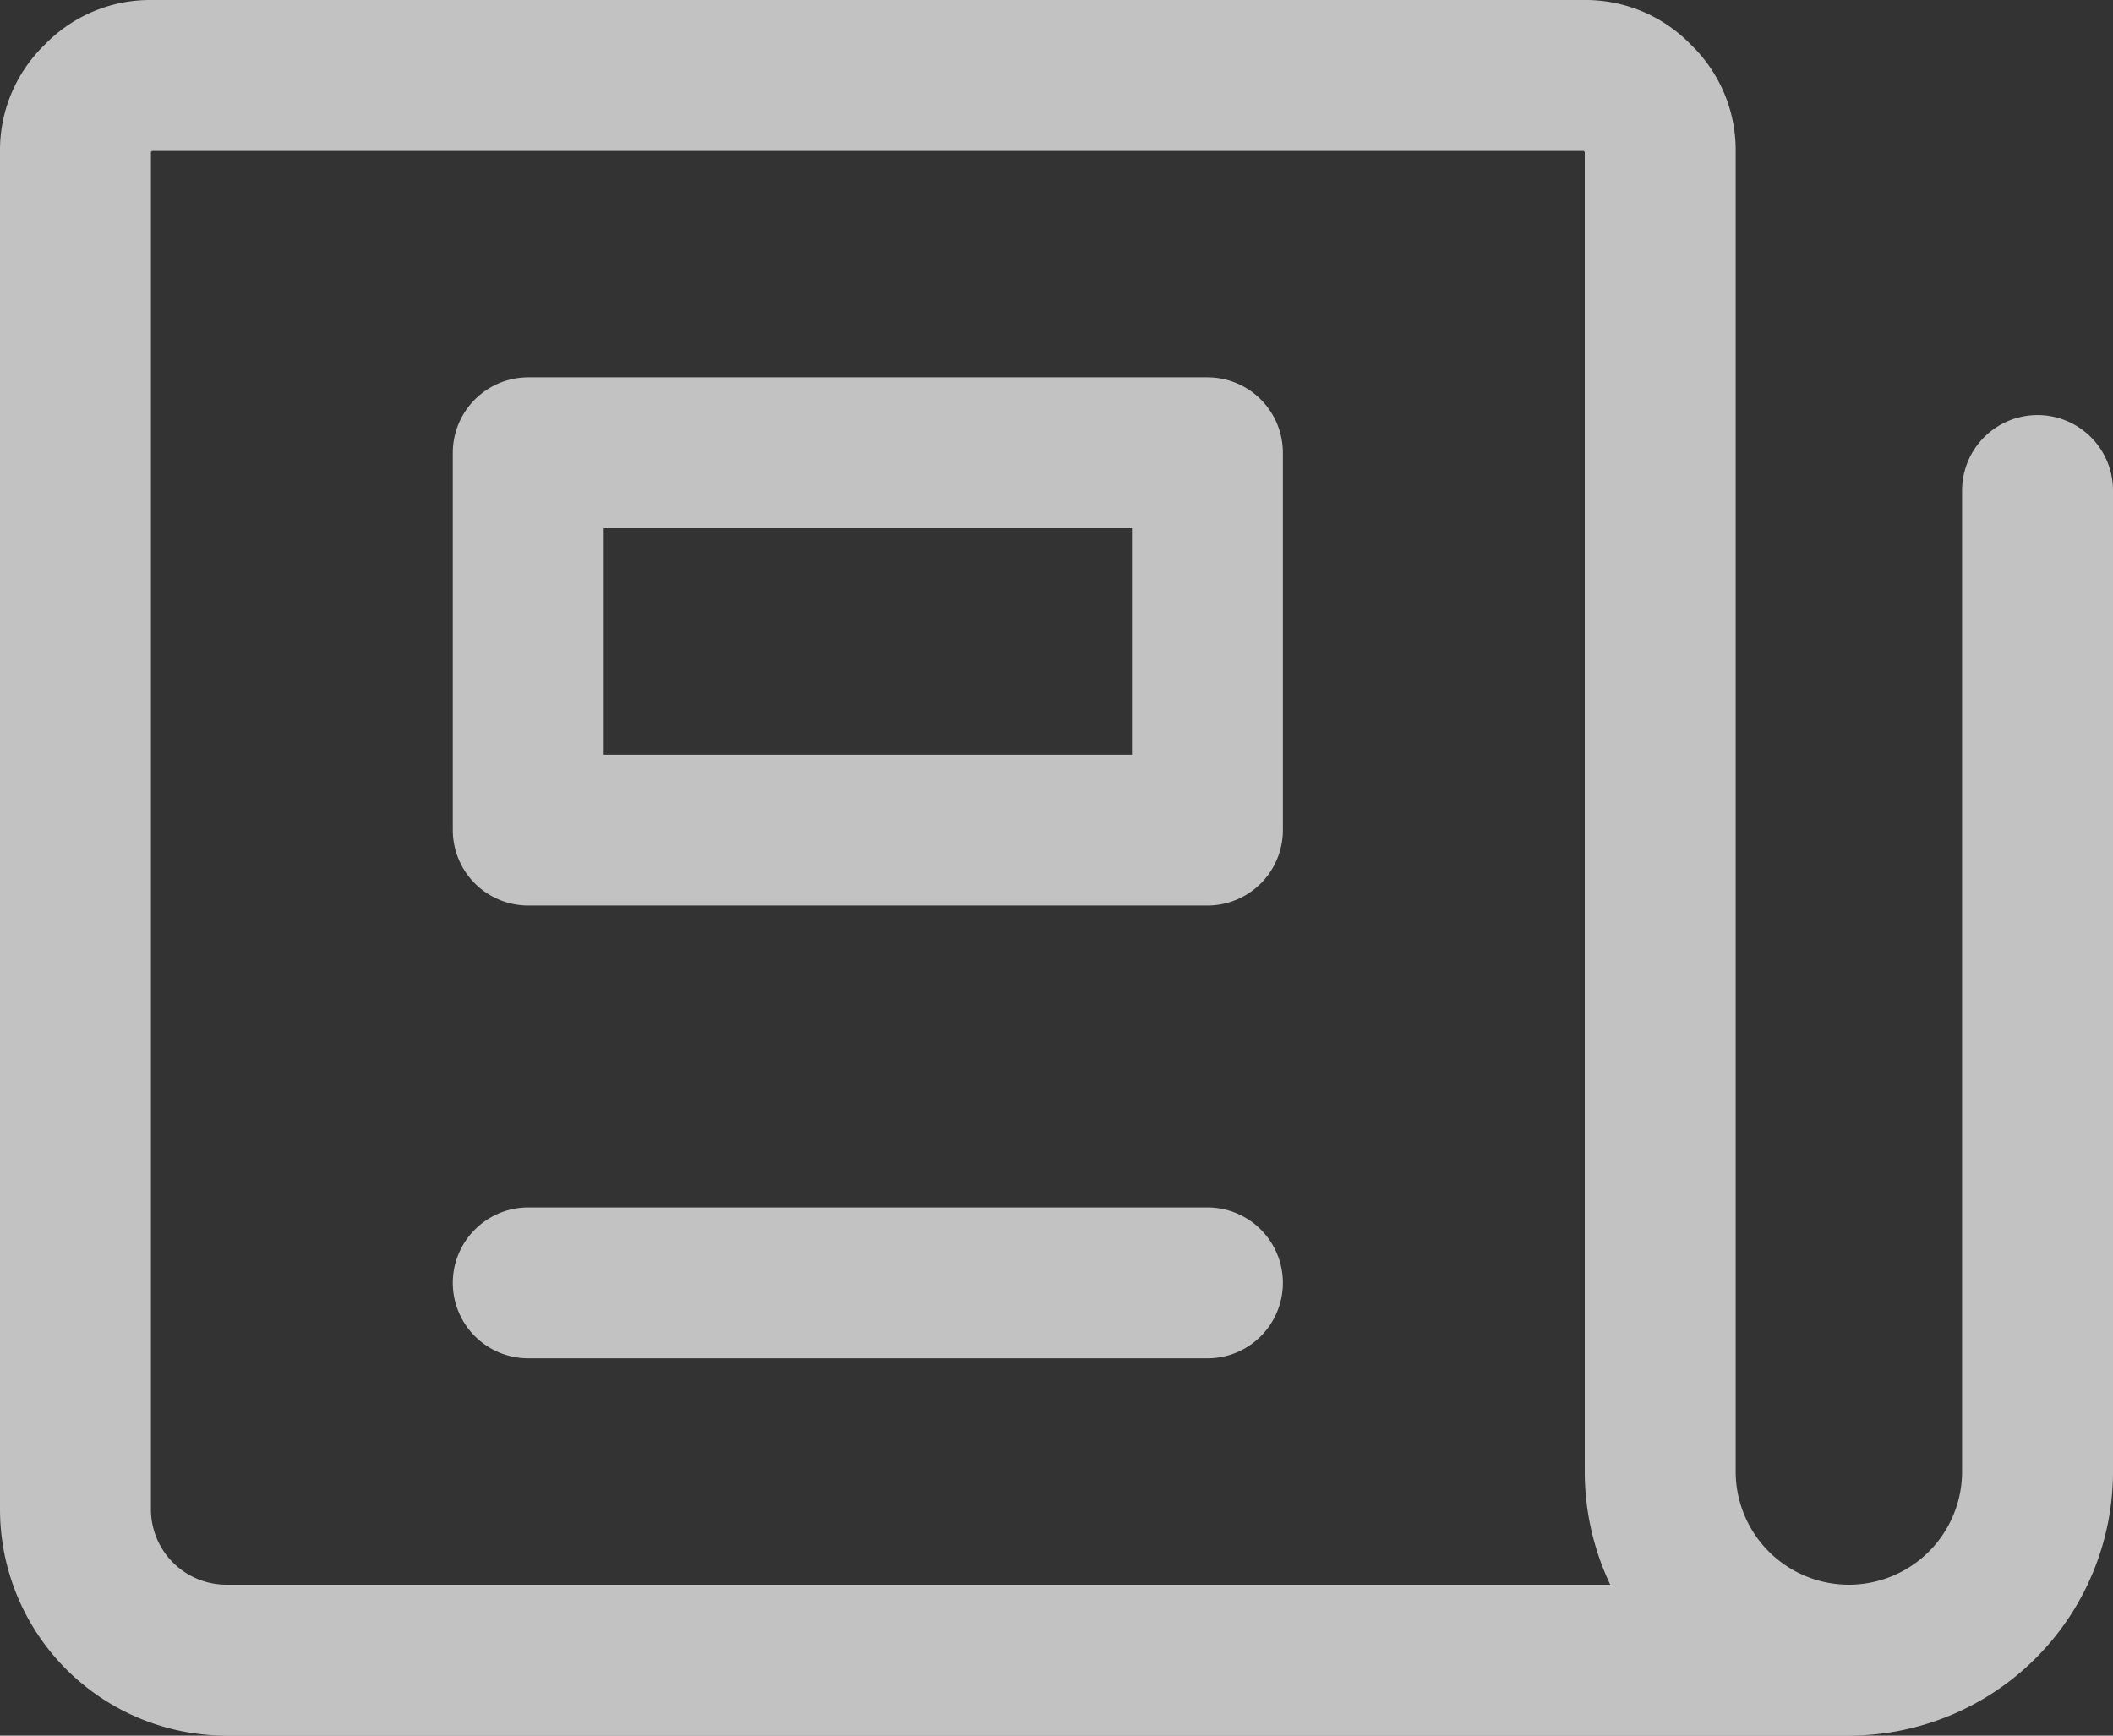 <svg xmlns="http://www.w3.org/2000/svg" viewBox="0 0 14 11.5"><rect x="0" y="0" width="14" height="11.5" fill="#333333" stroke="none"/><defs><style>.cls-1{fill:none;stroke:#fff;stroke-linecap:round;stroke-linejoin:round;opacity:0.7;}</style></defs><g id="图层_2" data-name="图层 2"><g id="图层_1-2" data-name="图层 1"><path class="cls-1" d="M13.5,3.25v6.5a1.25,1.25,0,0,1-2.5,0V1a.47.47,0,0,0-.15-.35A.47.47,0,0,0,10.5.5H1A.47.47,0,0,0,.65.65.47.47,0,0,0,.5,1v9a1,1,0,0,0,1,1H12.25"/><rect class="cls-1" x="3.5" y="3" width="4.5" height="2.5"/><line class="cls-1" x1="3.5" y1="8.5" x2="8" y2="8.5"/></g></g></svg>